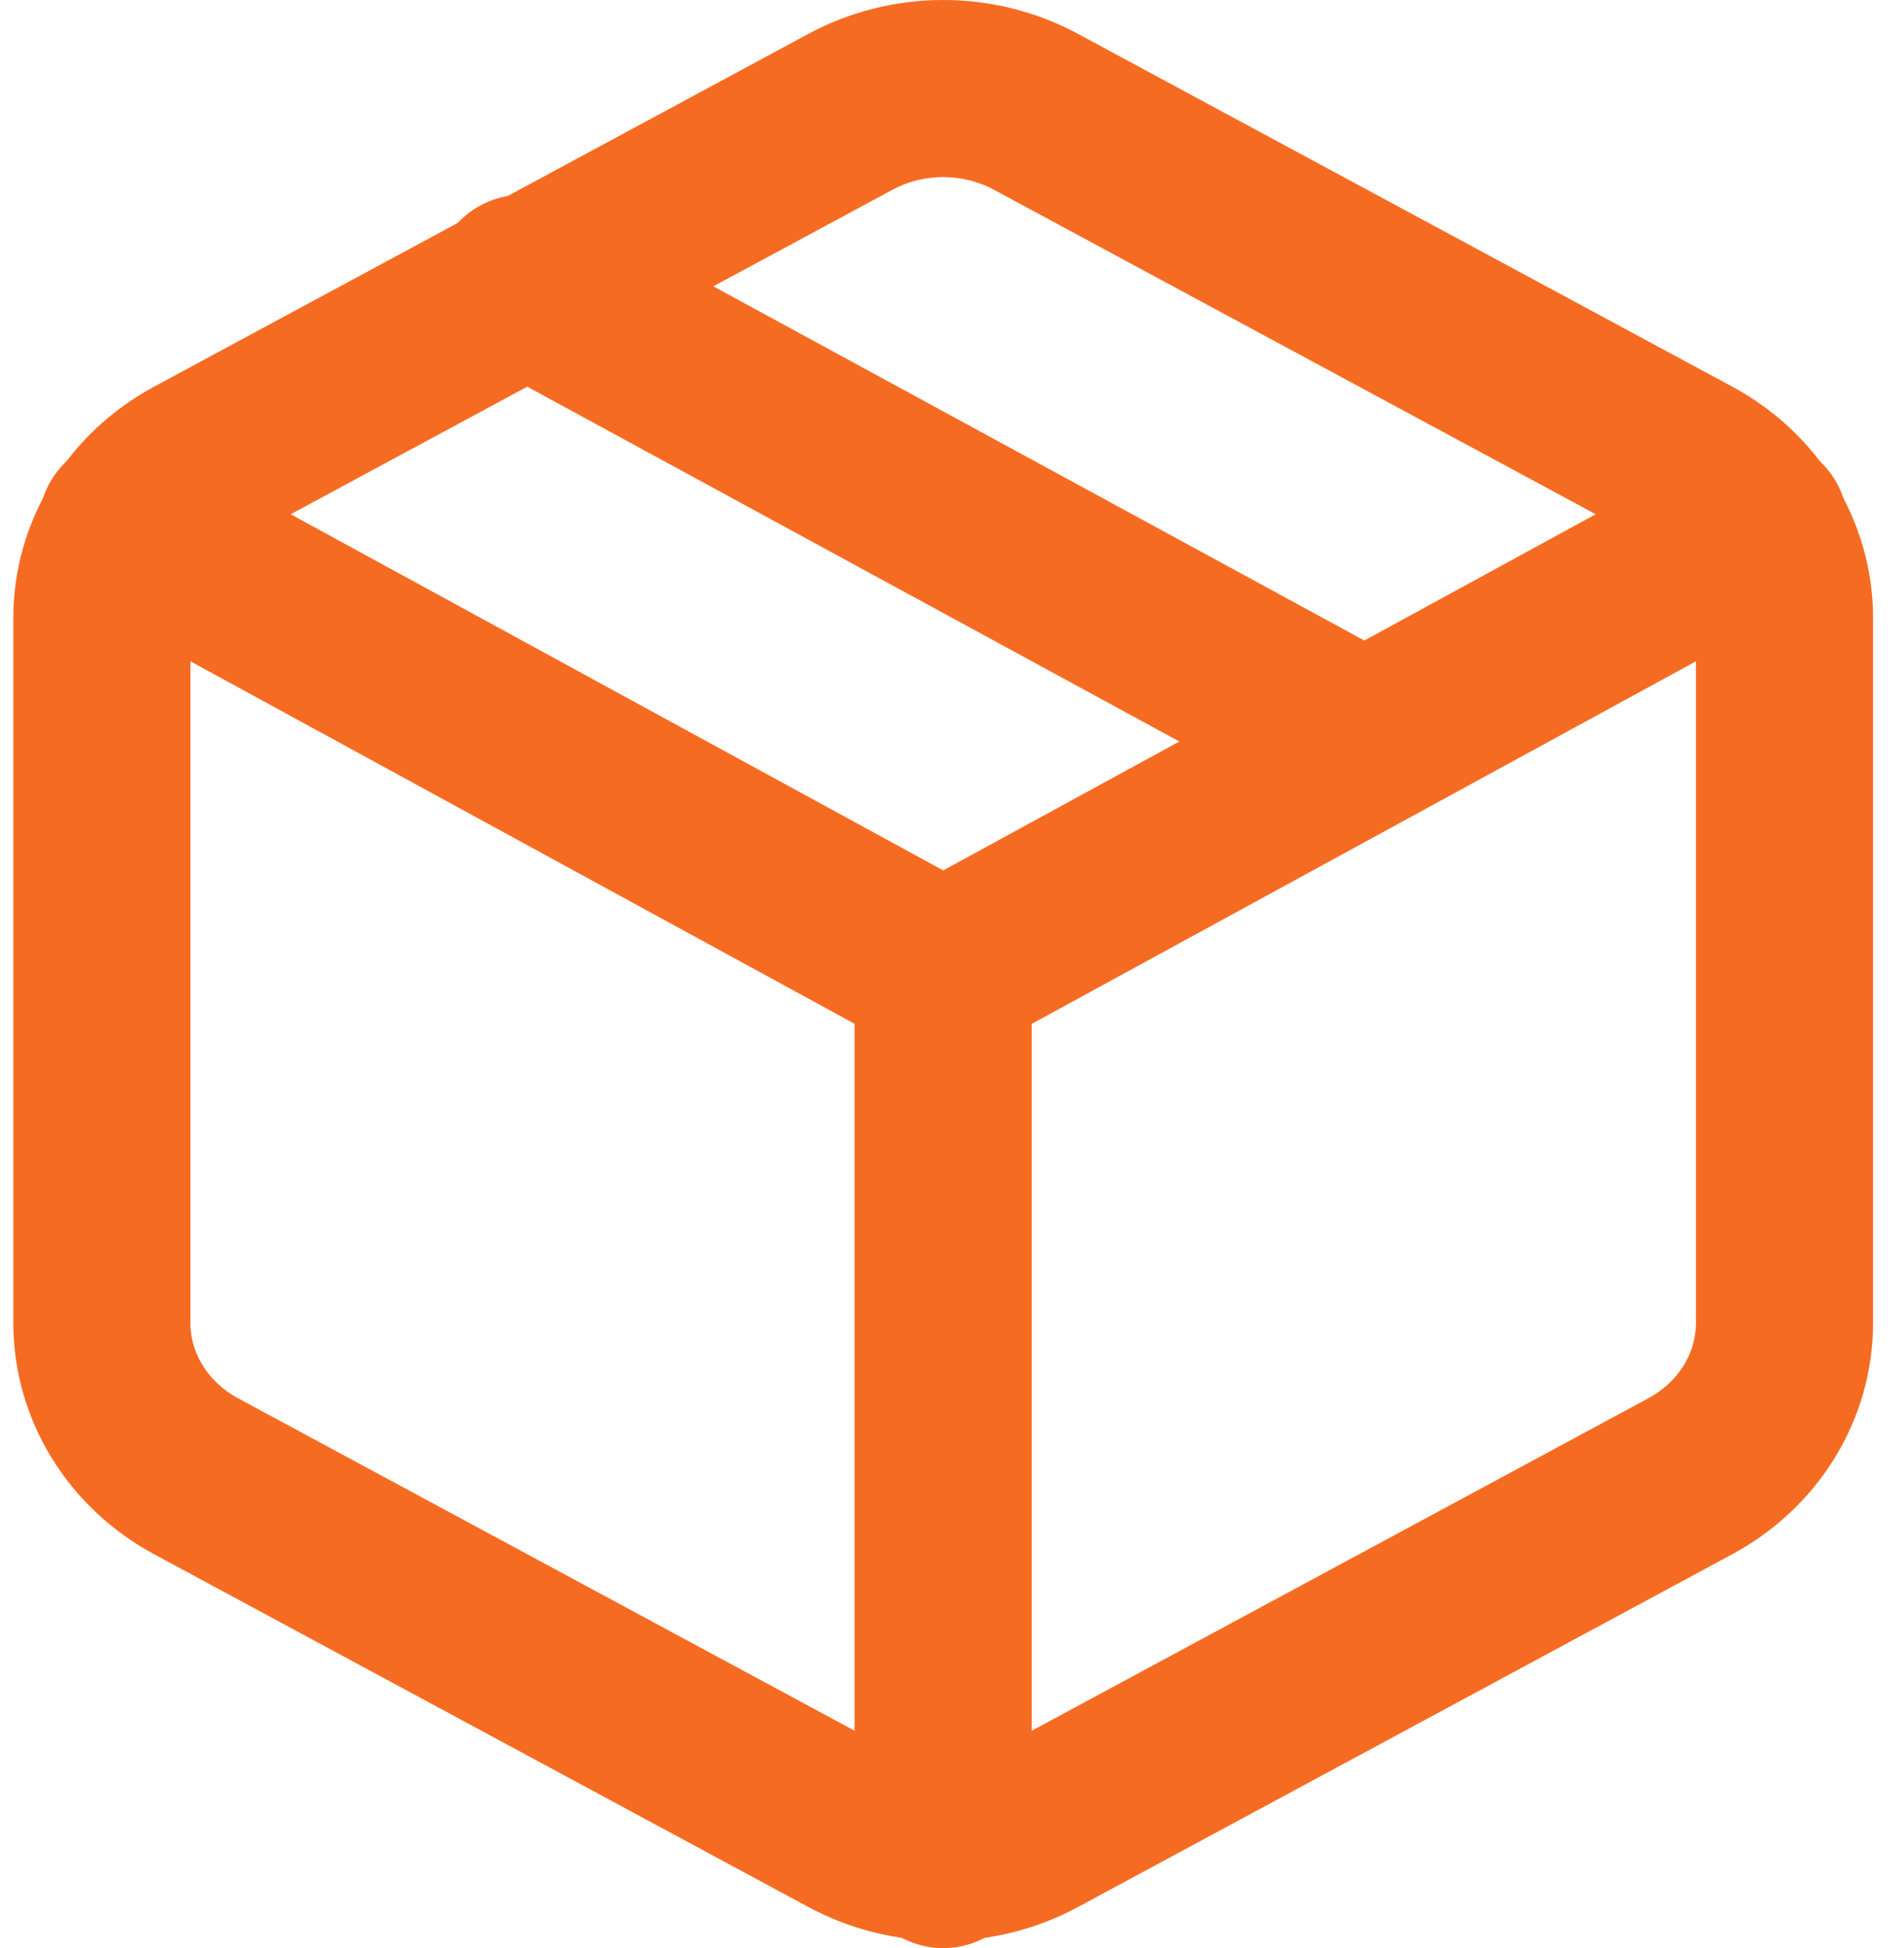 <svg width="43" height="44" viewBox="0 0 43 44" fill="none" xmlns="http://www.w3.org/2000/svg">
<path d="M30.801 16.738L11.801 6.399" stroke="#F66B22" stroke-width="4" stroke-linecap="round" stroke-linejoin="round"/>
<path d="M40.301 29.887V13.949C40.3 13.251 40.105 12.564 39.734 11.959C39.364 11.354 38.831 10.852 38.19 10.503L23.412 2.534C22.77 2.184 22.042 2 21.301 2C20.56 2 19.832 2.184 19.19 2.534L4.412 10.503C3.771 10.852 3.238 11.354 2.868 11.959C2.497 12.564 2.302 13.251 2.301 13.949V29.887C2.302 30.586 2.497 31.272 2.868 31.877C3.238 32.482 3.771 32.984 4.412 33.334L19.19 41.303C19.832 41.652 20.56 41.837 21.301 41.837C22.042 41.837 22.77 41.652 23.412 41.303L38.19 33.334C38.831 32.984 39.364 32.482 39.734 31.877C40.105 31.272 40.3 30.586 40.301 29.887Z" stroke="#F66B22" stroke-width="4" stroke-linecap="round" stroke-linejoin="round"/>
<path d="M2.871 11.877L21.301 21.938L39.731 11.877" stroke="#F66B22" stroke-width="4" stroke-linecap="round" stroke-linejoin="round"/>
<path d="M21.301 42V21.918" stroke="#F66B22" stroke-width="4" stroke-linecap="round" stroke-linejoin="round"/>
</svg>
